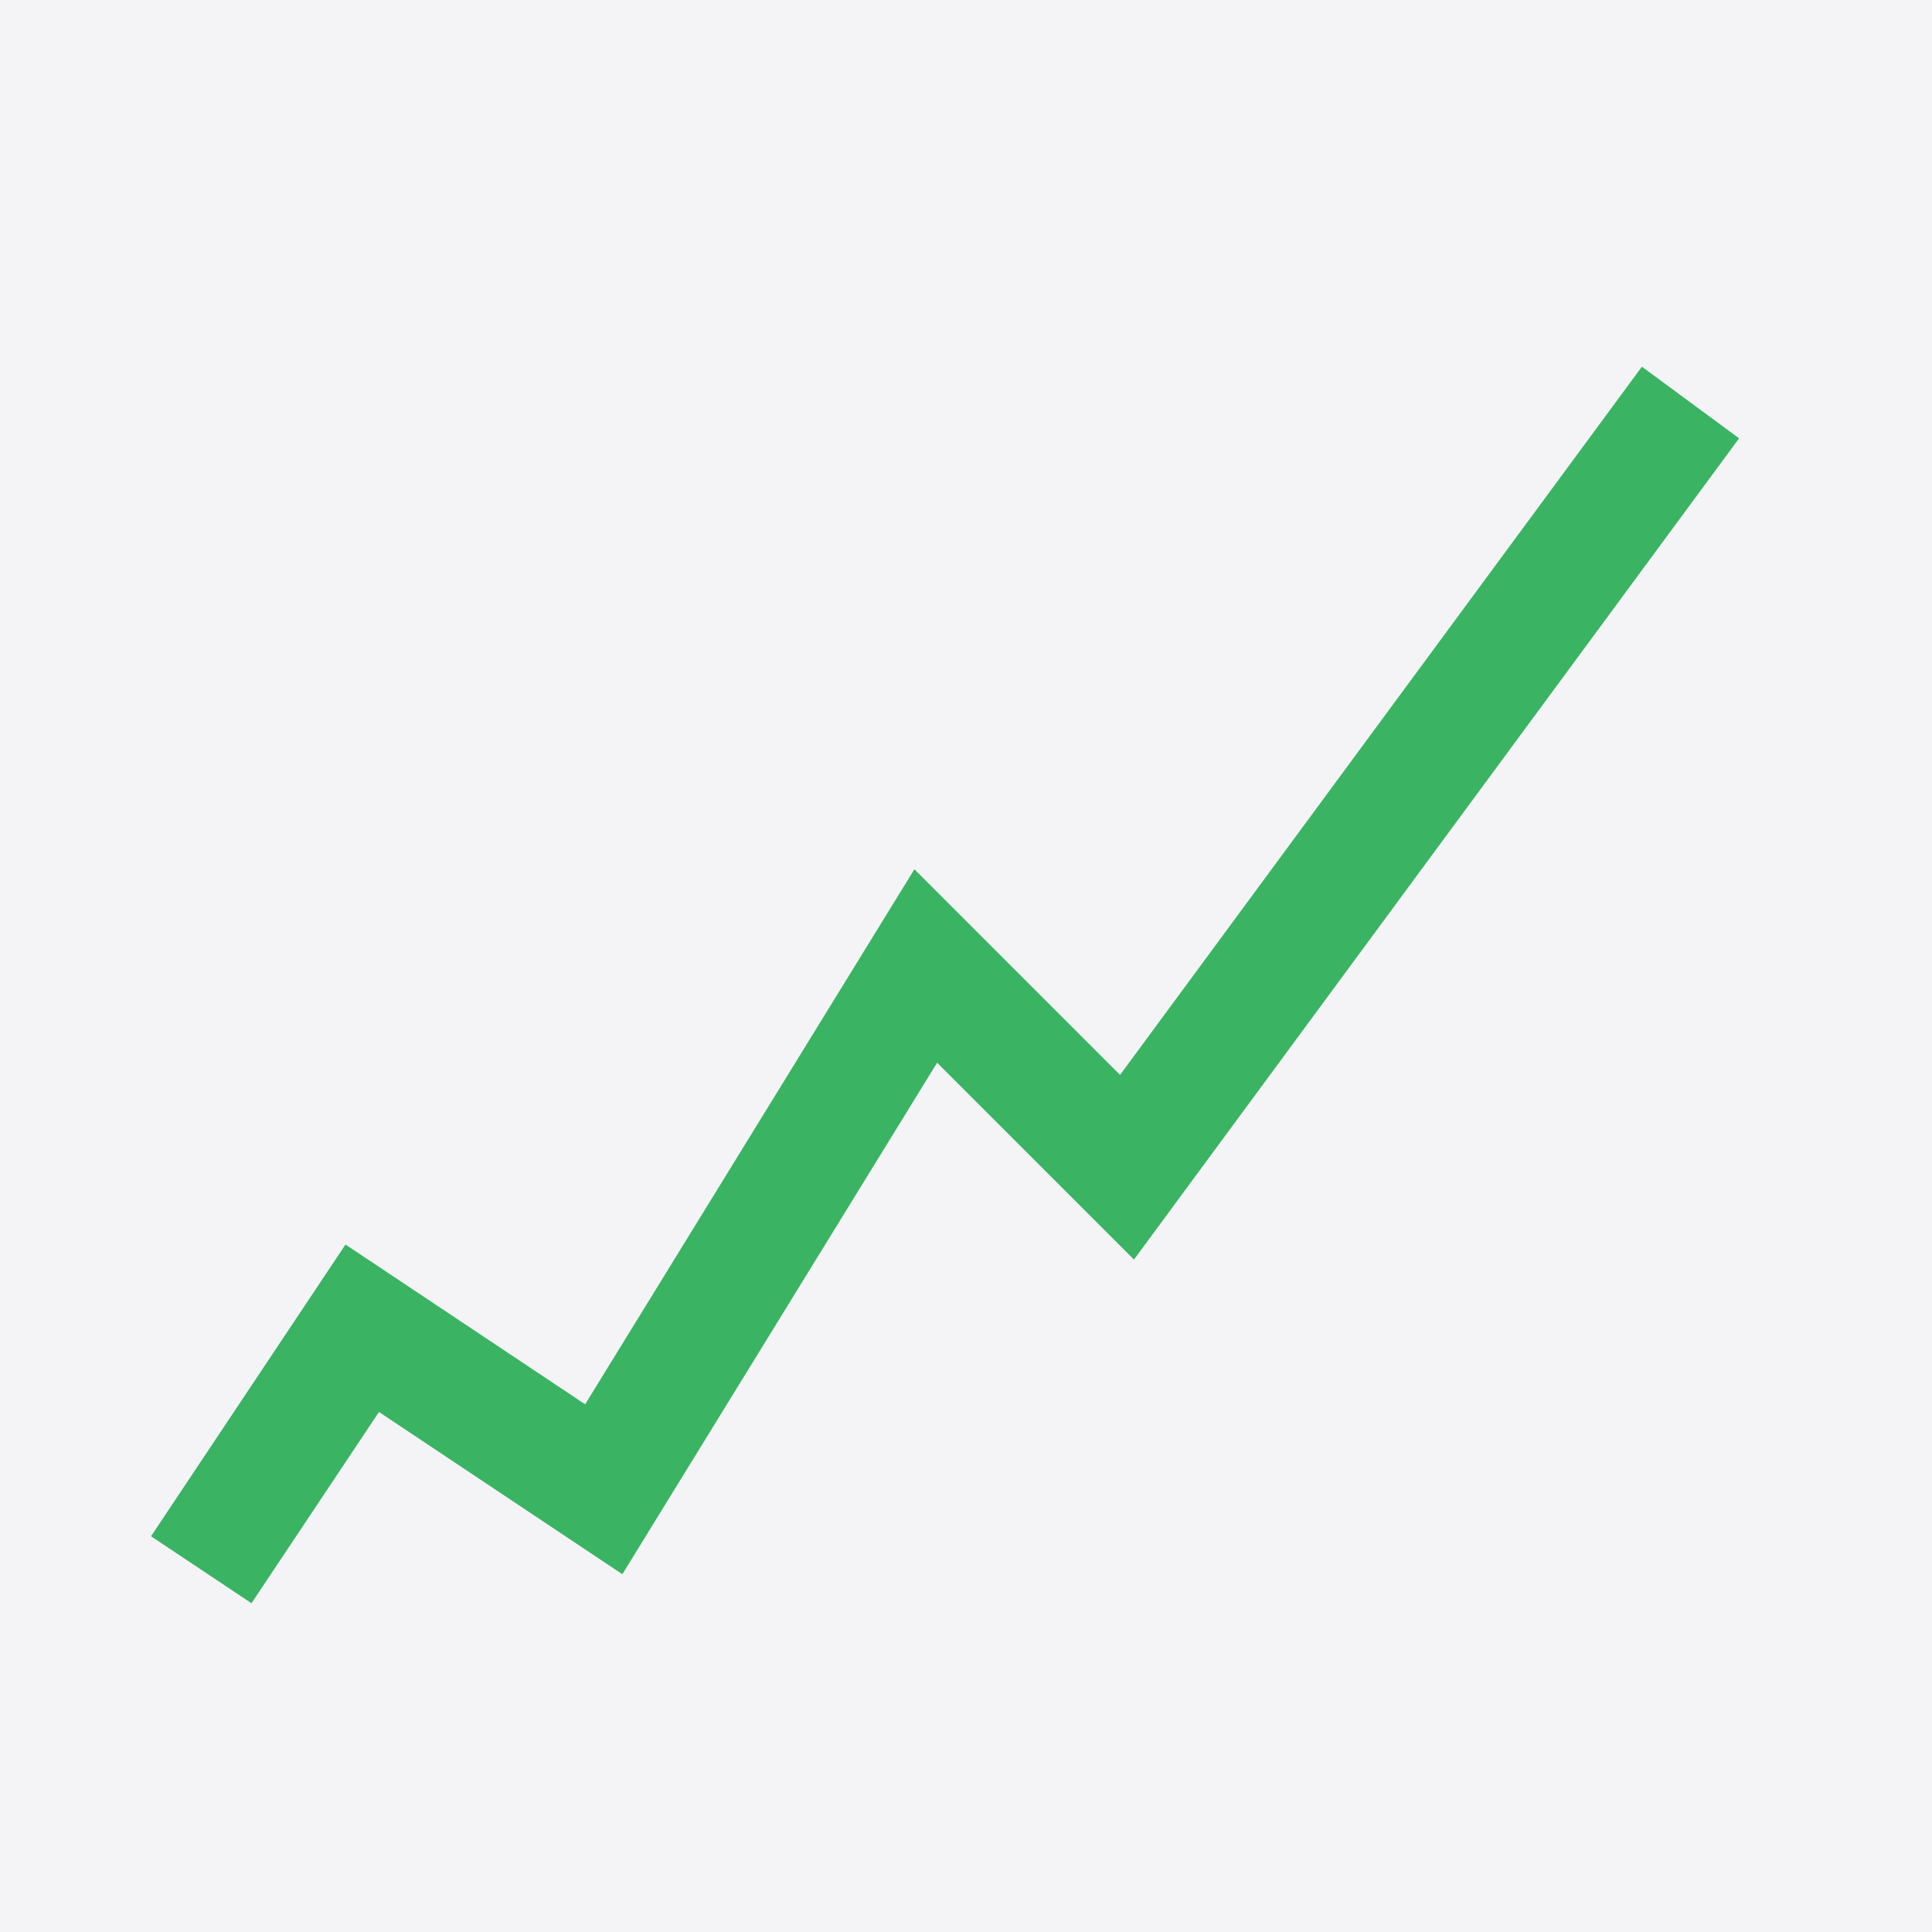 <svg width="24" height="24" viewBox="0 0 24 24" fill="none" xmlns="http://www.w3.org/2000/svg">
<rect width="24" height="24" fill="#F4F4F6"/>
<path d="M2.5 19.5L4.5 16.5L7.5 18.5L11.5 12L14 14.5L21 5" stroke="#3AB463" stroke-width="1.5"/>
</svg>

